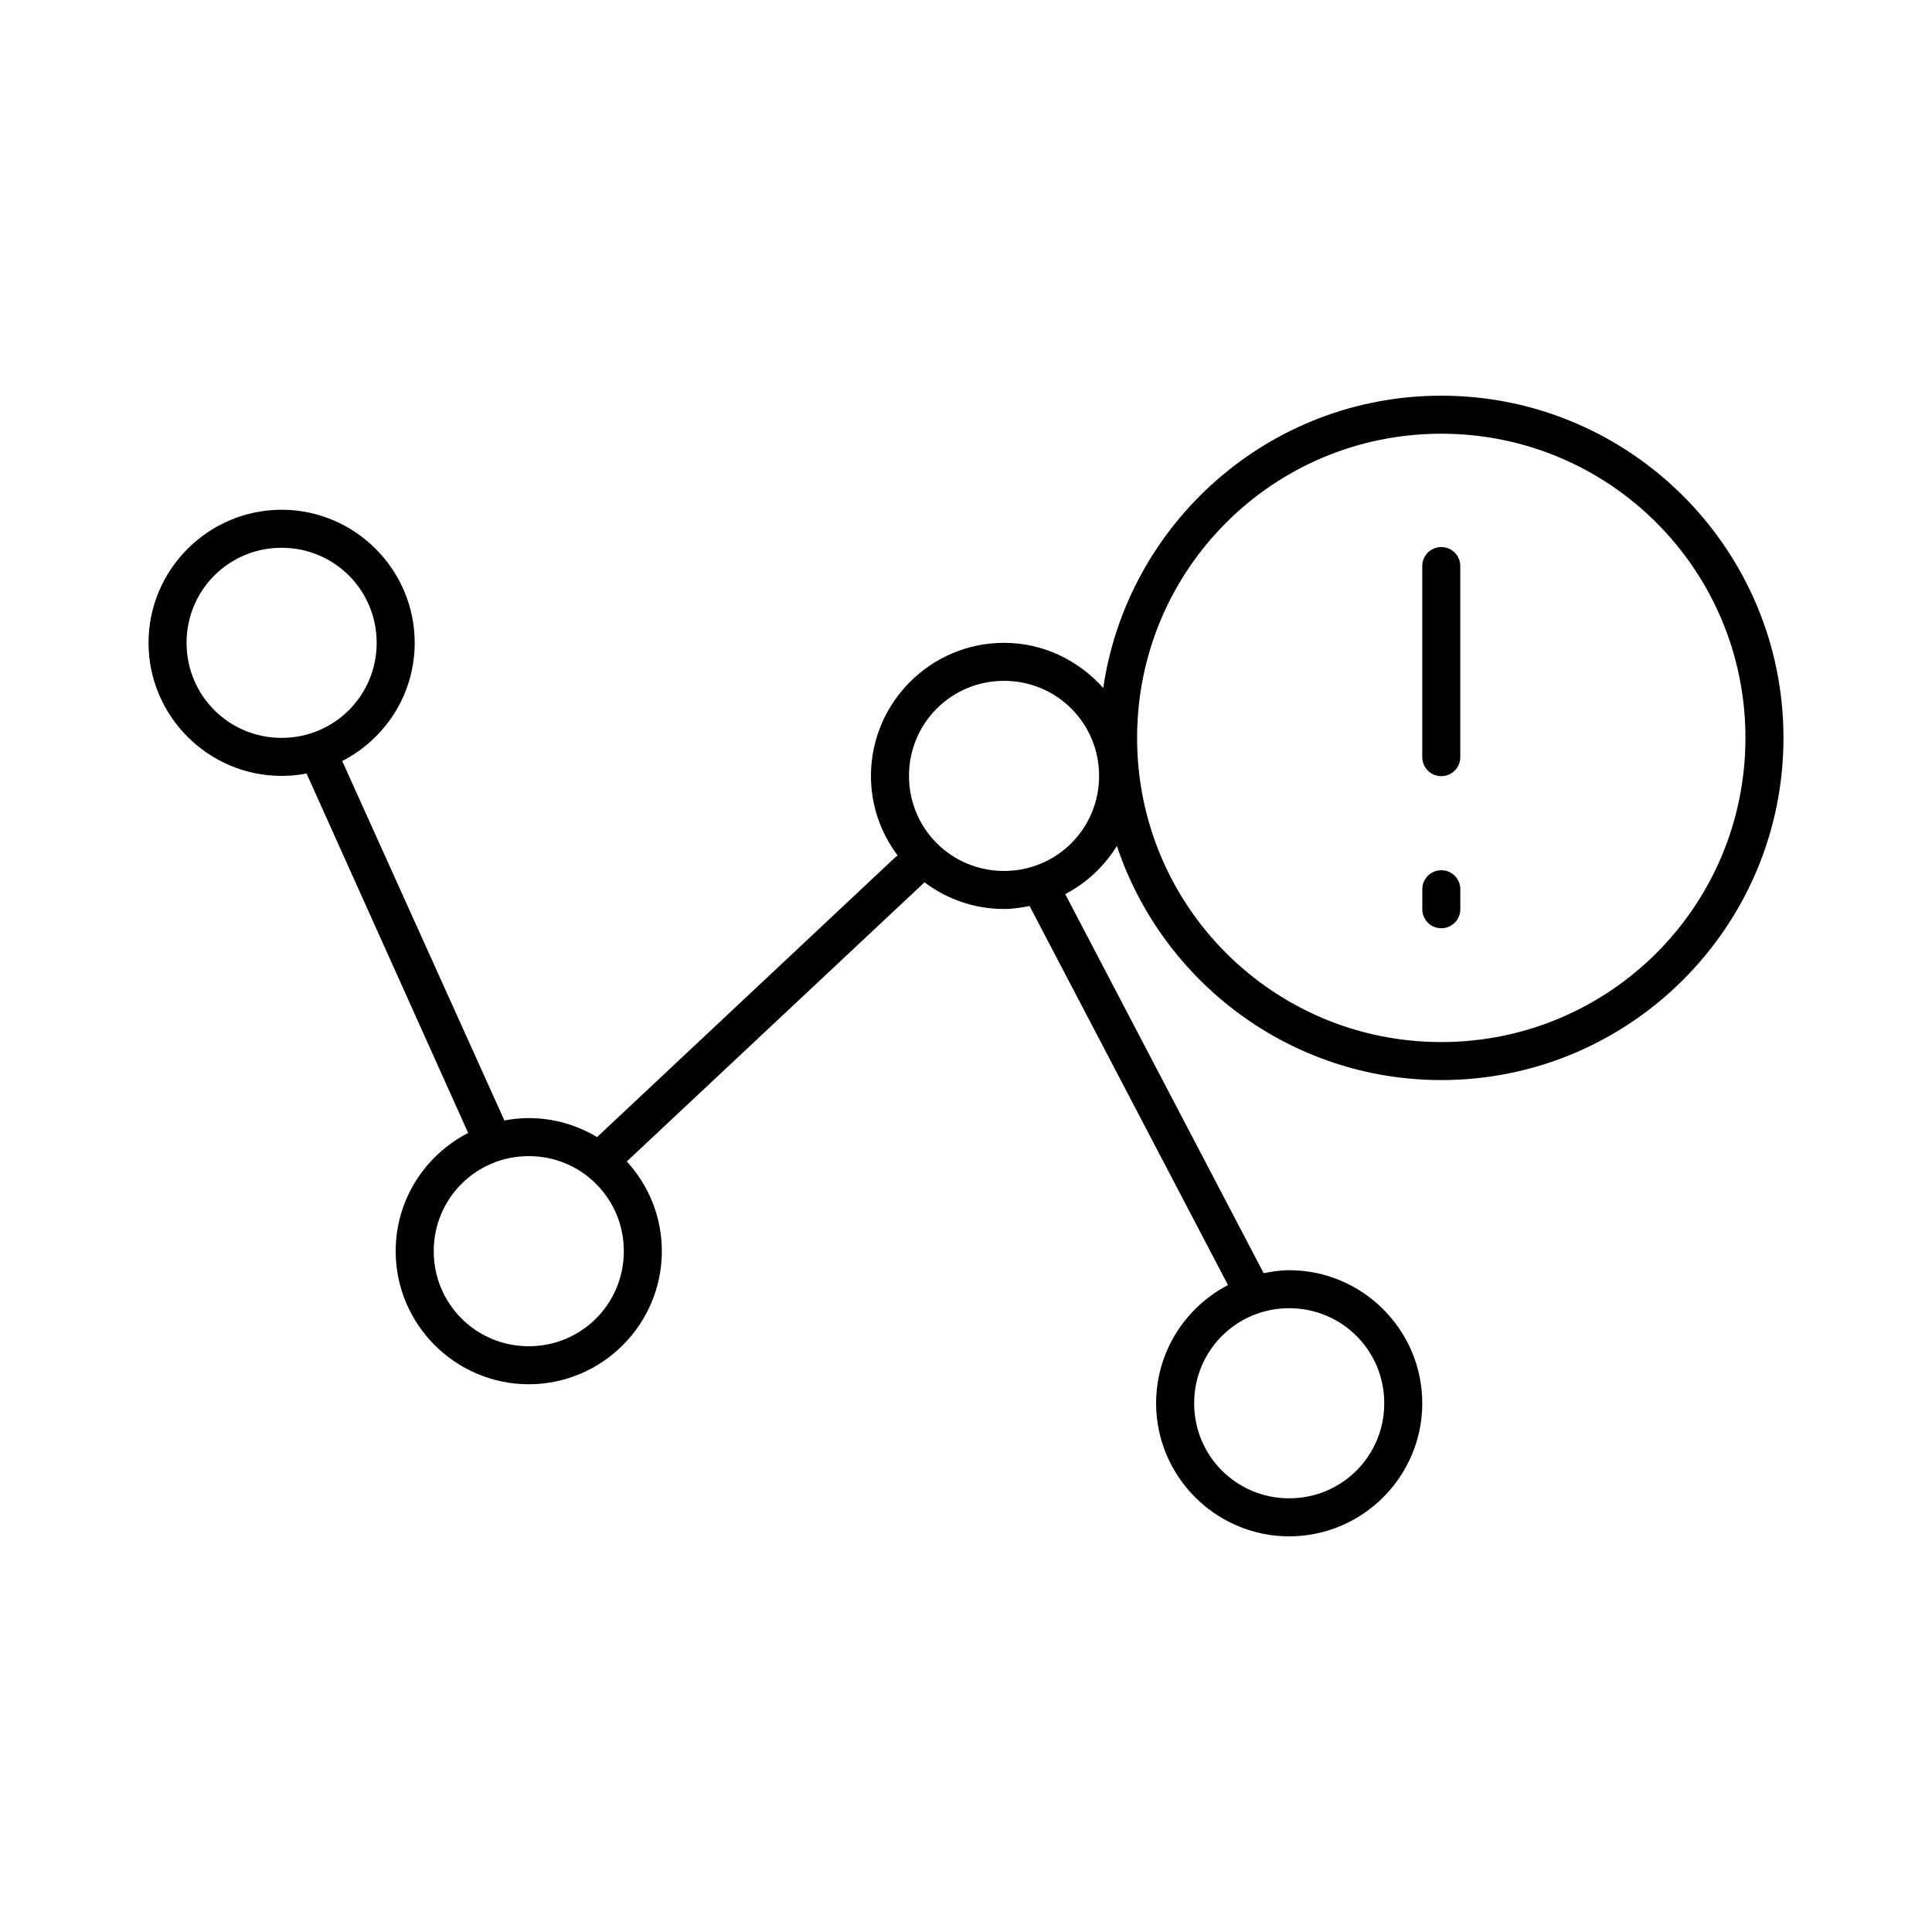 <?xml version="1.0" encoding="UTF-8"?>
<!-- Uploaded to: ICON Repo, www.svgrepo.com, Generator: ICON Repo Mixer Tools -->
<svg fill="#000000" width="800px" height="800px" version="1.1" viewBox="144 144 512 512" xmlns="http://www.w3.org/2000/svg">
 <path d="m525.95 248.86c-45.523 0-83.164 33.703-89.582 77.461-6.469-7.269-15.84-11.965-26.293-11.965-19.418 0-35.266 15.848-35.266 35.266 0 7.93 2.637 15.195 7.086 21.098-0.164 0.098-0.324 0.199-0.473 0.316l-79.195 74.309c-5.297-3.188-11.492-5.035-18.105-5.035-2.203 0-4.359 0.238-6.453 0.629l-42.98-95.254c11.395-5.856 19.207-17.68 19.207-31.328 0-19.418-15.852-35.266-35.266-35.266-19.418 0-35.27 15.848-35.27 35.266 0 19.418 15.852 35.266 35.27 35.266 2.254 0 4.469-0.219 6.609-0.629l42.824 95.25c-11.395 5.859-19.207 17.684-19.207 31.332 0 19.418 15.848 35.266 35.266 35.266 19.418 0 35.27-15.848 35.27-35.266 0-9.16-3.523-17.492-9.289-23.773l78.246-73.367c0.227-0.191 0.438-0.402 0.629-0.629 5.902 4.445 13.172 7.082 21.098 7.082 2.32 0 4.574-0.355 6.769-0.785l52.586 100.45c-11.324 5.883-19.051 17.734-19.051 31.332 0 19.418 15.852 35.266 35.266 35.266 19.418 0 35.27-15.848 35.27-35.266s-15.852-35.266-35.27-35.266c-2.32 0-4.57 0.355-6.769 0.785l-52.582-100.45c5.644-2.934 10.34-7.379 13.695-12.754 12.016 35.984 45.965 62.031 85.961 62.031 50.027 0 90.688-40.66 90.688-90.684 0-50.027-40.66-90.688-90.688-90.688zm0 10.078c44.582 0 80.609 36.027 80.609 80.609 0 44.578-36.027 80.609-80.609 80.609-44.578 0-80.609-36.031-80.609-80.609 0-44.582 36.031-80.609 80.609-80.609zm-0.629 30.07c-2.594 0.324-4.508 2.582-4.406 5.195v50.379c-0.02 1.352 0.504 2.648 1.449 3.609 0.945 0.961 2.238 1.5 3.586 1.5 1.352 0 2.644-0.539 3.59-1.5 0.945-0.961 1.469-2.258 1.449-3.609v-50.379c0.059-1.48-0.539-2.91-1.629-3.91-1.094-1.004-2.57-1.473-4.039-1.285zm-306.69 0.156c13.969 0 25.188 11.219 25.188 25.191 0 13.973-11.219 25.191-25.188 25.191-13.973 0-25.191-11.219-25.191-25.191 0-13.973 11.219-25.191 25.191-25.191zm191.45 35.266c13.973 0 25.191 11.219 25.191 25.191 0 13.973-11.219 25.191-25.191 25.191-13.973 0-25.191-11.219-25.191-25.191 0-13.973 11.219-25.191 25.191-25.191zm115.25 50.227c-2.594 0.324-4.508 2.582-4.406 5.195v5.035c-0.02 1.352 0.504 2.648 1.449 3.609 0.945 0.961 2.238 1.5 3.586 1.5 1.352 0 2.644-0.539 3.59-1.5 0.945-0.961 1.469-2.258 1.449-3.609v-5.035c0.059-1.48-0.539-2.91-1.629-3.914-1.094-1-2.57-1.469-4.039-1.281zm-241.2 75.727c13.973 0 25.191 11.219 25.191 25.191 0 13.973-11.219 25.191-25.191 25.191s-25.188-11.219-25.188-25.191c0-13.973 11.215-25.191 25.188-25.191zm201.52 40.305c13.973 0 25.191 11.219 25.191 25.191s-11.219 25.191-25.191 25.191c-13.969 0-25.188-11.219-25.188-25.191s11.219-25.191 25.188-25.191z"/>
</svg>